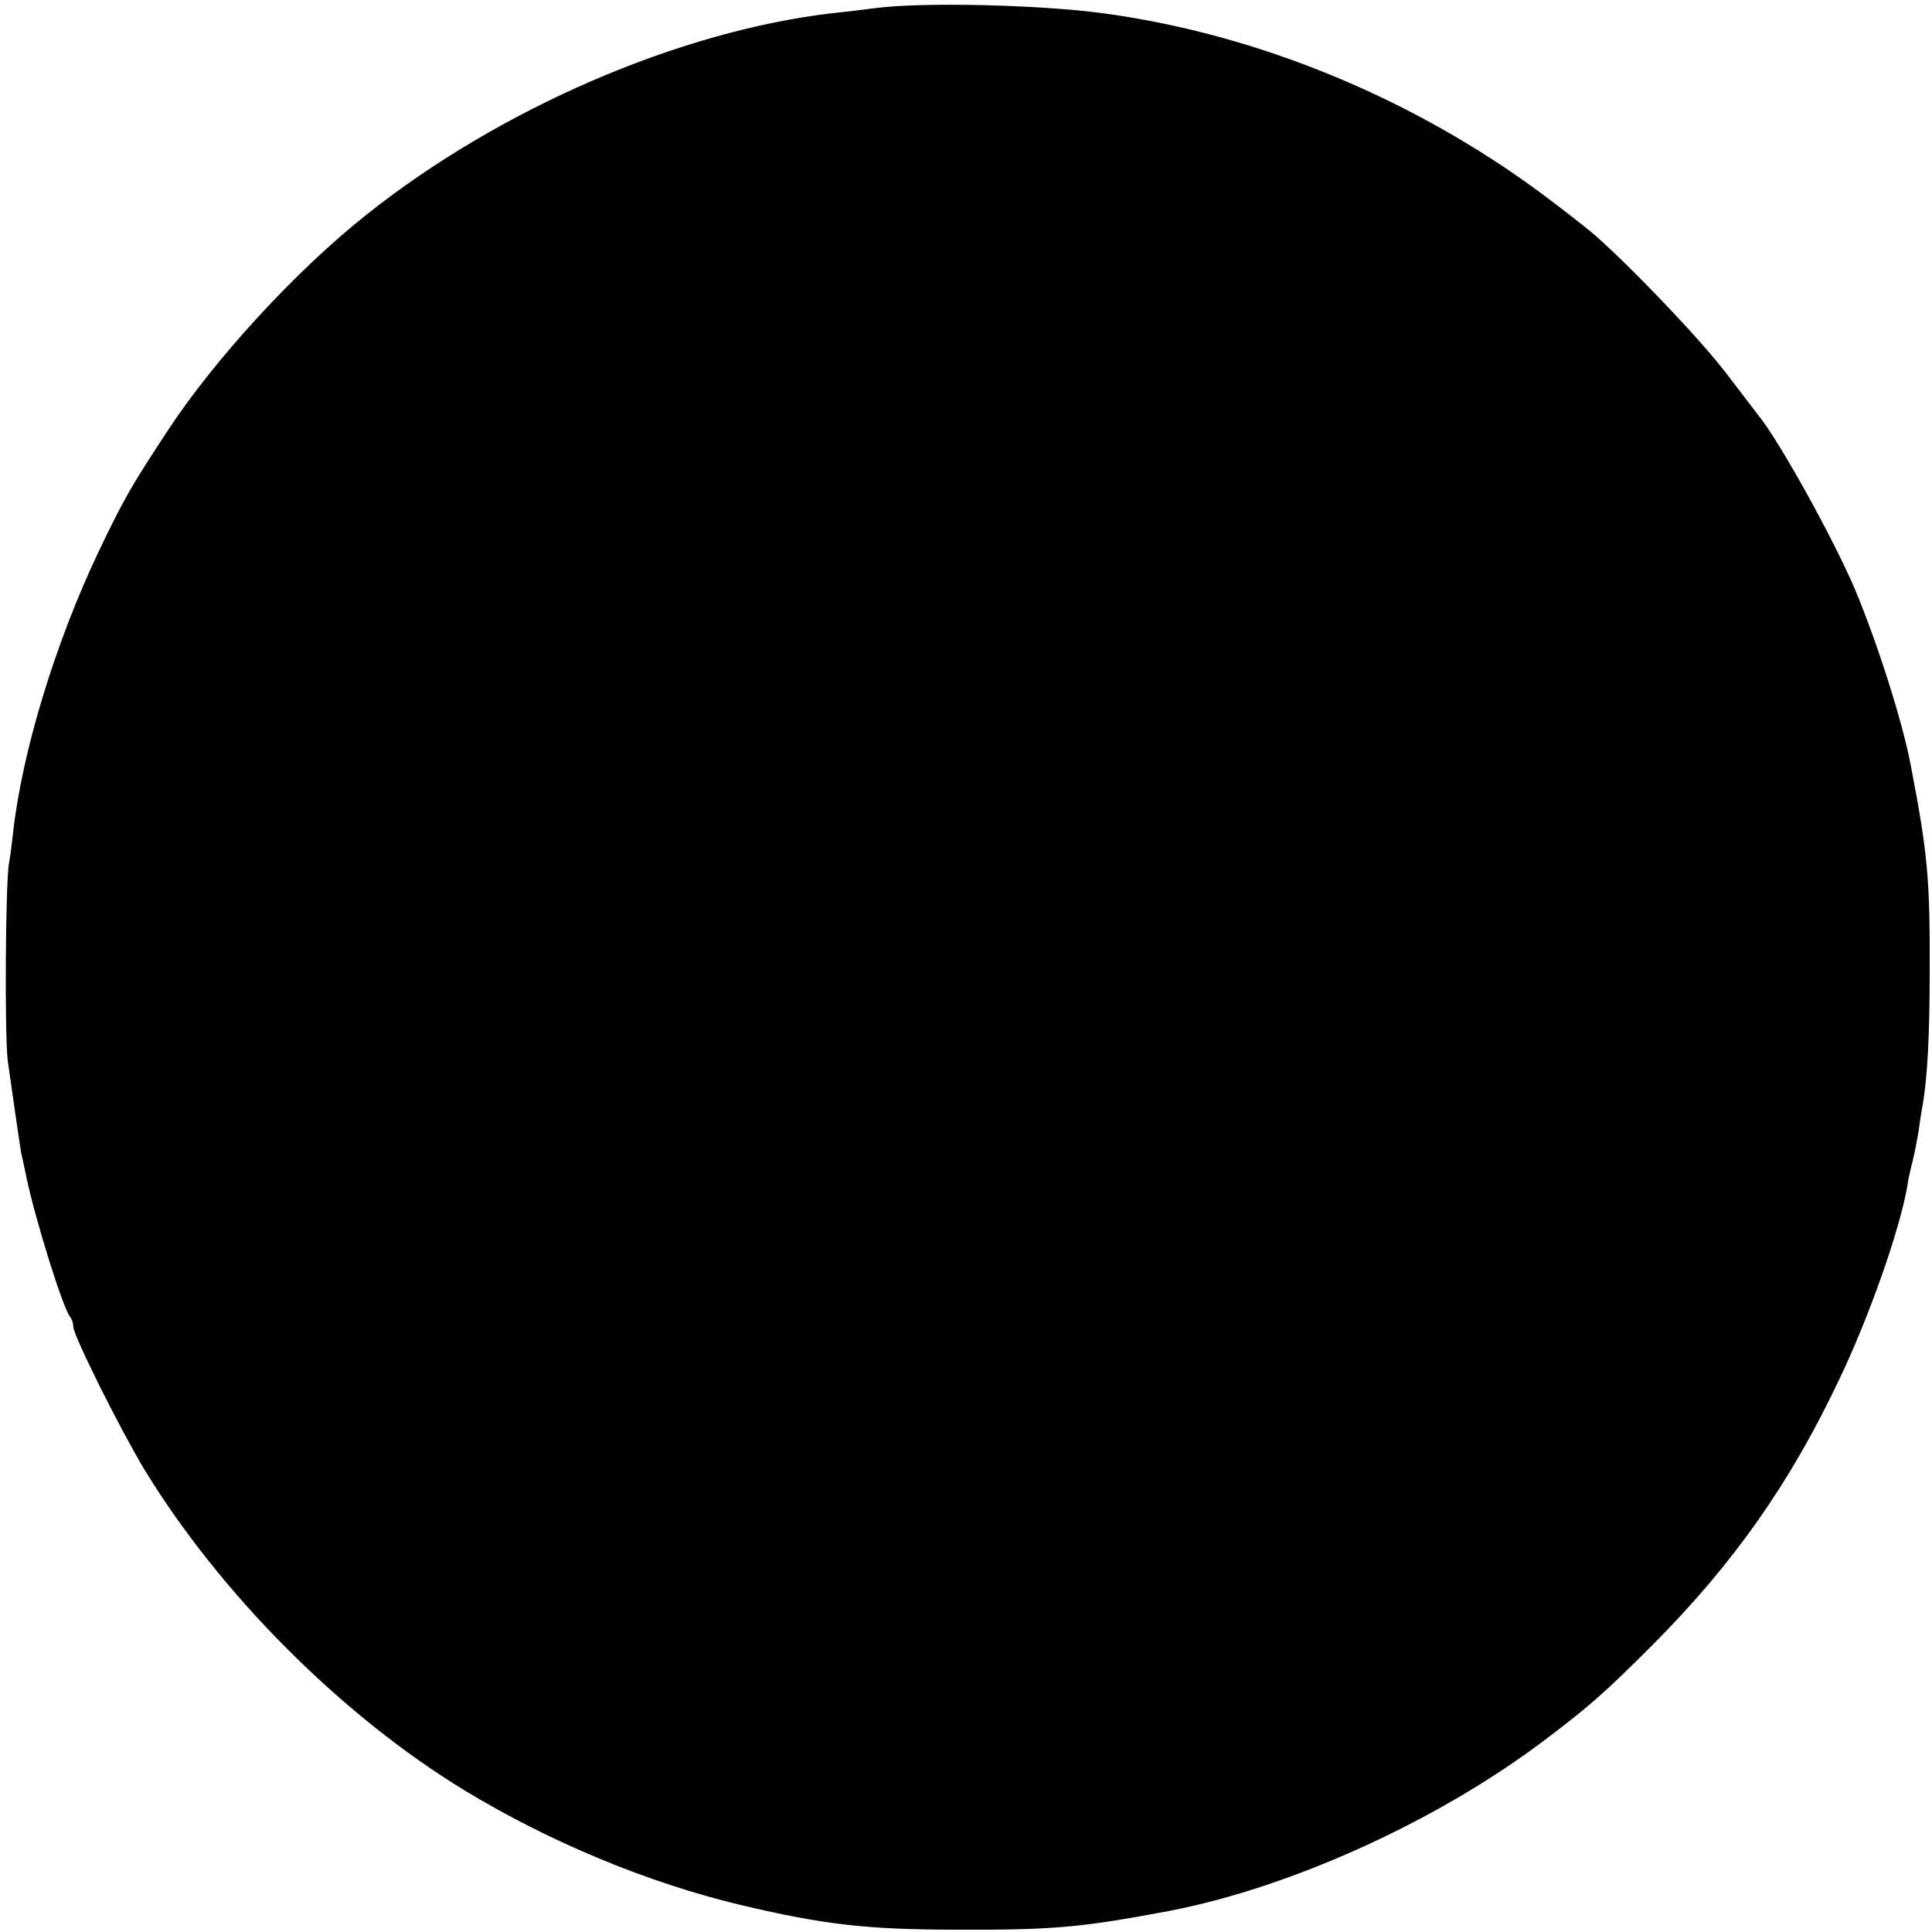 <?xml version="1.0" standalone="no"?>
<!DOCTYPE svg PUBLIC "-//W3C//DTD SVG 20010904//EN"
 "http://www.w3.org/TR/2001/REC-SVG-20010904/DTD/svg10.dtd">
<svg version="1.0" xmlns="http://www.w3.org/2000/svg"
 width="501pt" height="501pt" viewBox="0 0 501 501"
 preserveAspectRatio="xMidYMid meet">
<g transform="translate(0,501) scale(0.1,-0.1)"
fill="#000000" stroke="none">
<path d="M2270 4989 c-30 -4 -80 -10 -110 -13 -398 -46 -865 -248 -1210 -523
-183 -145 -393 -374 -514 -558 -96 -146 -115 -179 -180 -315 -112 -235 -199
-520 -222 -729 -3 -25 -7 -62 -11 -81 -9 -61 -11 -442 -3 -510 9 -65 33 -231
35 -240 1 -3 7 -32 14 -65 23 -109 95 -340 113 -360 4 -5 8 -16 8 -25 0 -23
120 -263 184 -370 197 -323 511 -638 831 -833 223 -135 476 -240 720 -298 212
-50 325 -63 560 -63 246 -1 321 6 549 49 310 60 685 229 960 434 125 94 164
128 291 255 211 212 357 420 484 688 79 165 157 388 177 502 2 17 9 47 14 66
5 19 11 53 15 75 3 23 7 50 9 60 14 74 20 186 20 355 1 240 -5 306 -49 535
-21 112 -86 316 -144 455 -55 130 -197 387 -252 454 -5 6 -41 54 -81 106 -66
87 -244 274 -343 361 -22 19 -85 68 -140 109 -333 246 -734 411 -1130 465
-166 23 -473 30 -595 14z"/>
</g>
</svg>
